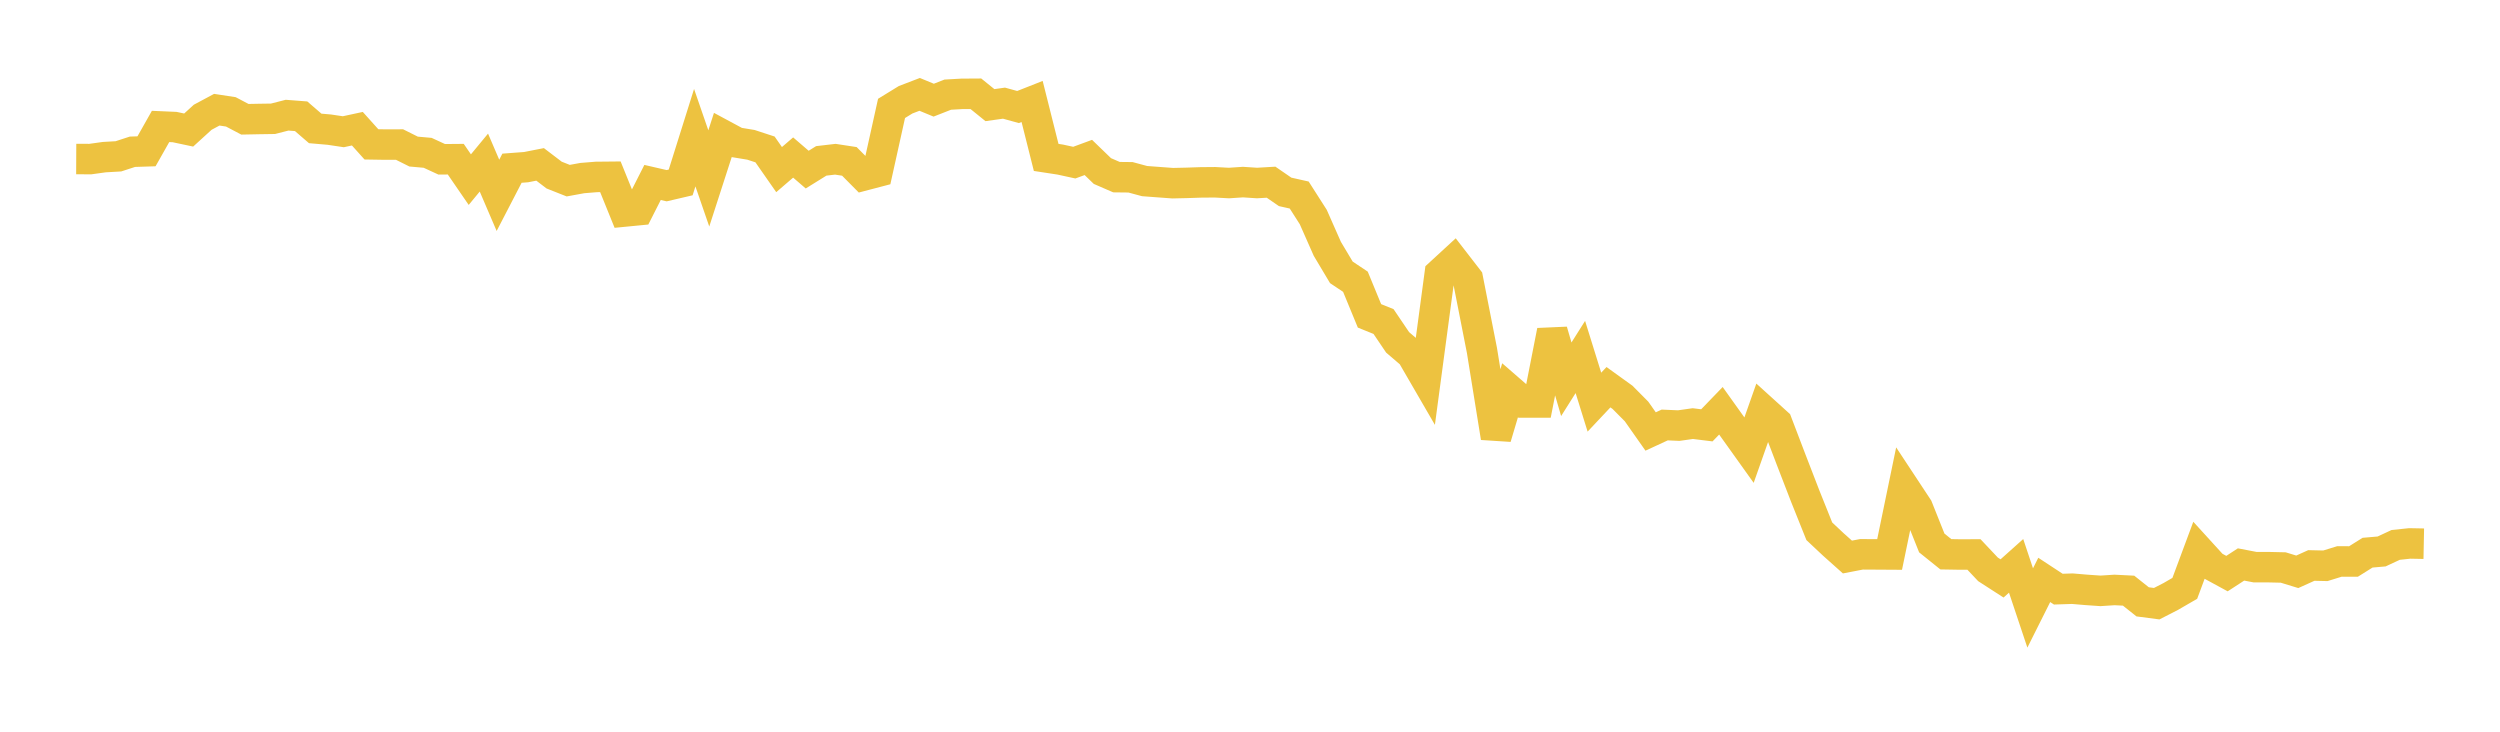 <svg width="164" height="48" xmlns="http://www.w3.org/2000/svg" xmlns:xlink="http://www.w3.org/1999/xlink"><path fill="none" stroke="rgb(237,194,64)" stroke-width="2" d="M5,10.432L5.922,10.436L6.844,10.308L7.766,10.256L8.689,9.955L9.611,9.926L10.533,8.295L11.455,8.335L12.377,8.531L13.299,7.691L14.222,7.197L15.144,7.338L16.066,7.824L16.988,7.806L17.91,7.792L18.832,7.556L19.754,7.627L20.677,8.424L21.599,8.504L22.521,8.642L23.443,8.443L24.365,9.47L25.287,9.485L26.21,9.482L27.132,9.943L28.054,10.025L28.976,10.45L29.898,10.442L30.82,11.784L31.743,10.666L32.665,12.814L33.587,11.034L34.509,10.965L35.431,10.784L36.353,11.486L37.275,11.851L38.198,11.682L39.12,11.607L40.042,11.598L40.964,13.877L41.886,13.787L42.808,11.969L43.731,12.182L44.653,11.967L45.575,9.031L46.497,11.704L47.419,8.853L48.341,9.349L49.263,9.501L50.186,9.803L51.108,11.126L52.03,10.333L52.952,11.127L53.874,10.554L54.796,10.446L55.719,10.587L56.641,11.517L57.563,11.275L58.485,7.111L59.407,6.545L60.329,6.191L61.251,6.571L62.174,6.209L63.096,6.157L64.018,6.151L64.94,6.897L65.862,6.767L66.784,7.021L67.707,6.657L68.629,10.327L69.551,10.468L70.473,10.669L71.395,10.329L72.317,11.22L73.24,11.621L74.162,11.631L75.084,11.88L76.006,11.949L76.928,12.017L77.85,11.996L78.772,11.965L79.695,11.957L80.617,12.007L81.539,11.945L82.461,12.006L83.383,11.952L84.305,12.587L85.228,12.794L86.15,14.237L87.072,16.322L87.994,17.867L88.916,18.482L89.838,20.72L90.76,21.093L91.683,22.458L92.605,23.248L93.527,24.838L94.449,17.955L95.371,17.106L96.293,18.298L97.216,22.992L98.138,28.704L99.06,25.603L99.982,26.404L100.904,26.404L101.826,21.707L102.749,24.88L103.671,23.418L104.593,26.381L105.515,25.401L106.437,26.065L107.359,26.994L108.281,28.306L109.204,27.879L110.126,27.919L111.048,27.788L111.97,27.902L112.892,26.947L113.814,28.238L114.737,29.53L115.659,26.914L116.581,27.749L117.503,30.165L118.425,32.552L119.347,34.852L120.269,35.718L121.192,36.541L122.114,36.363L123.036,36.368L123.958,36.374L124.88,31.91L125.802,33.308L126.725,35.619L127.647,36.36L128.569,36.376L129.491,36.373L130.413,37.35L131.335,37.945L132.257,37.12L133.18,39.882L134.102,38.042L135.024,38.648L135.946,38.618L136.868,38.696L137.79,38.76L138.713,38.701L139.635,38.747L140.557,39.481L141.479,39.602L142.401,39.129L143.323,38.595L144.246,36.114L145.168,37.126L146.09,37.628L147.012,37.029L147.934,37.206L148.856,37.207L149.778,37.228L150.701,37.511L151.623,37.095L152.545,37.116L153.467,36.831L154.389,36.834L155.311,36.256L156.234,36.176L157.156,35.746L158.078,35.649L159,35.667"></path></svg>